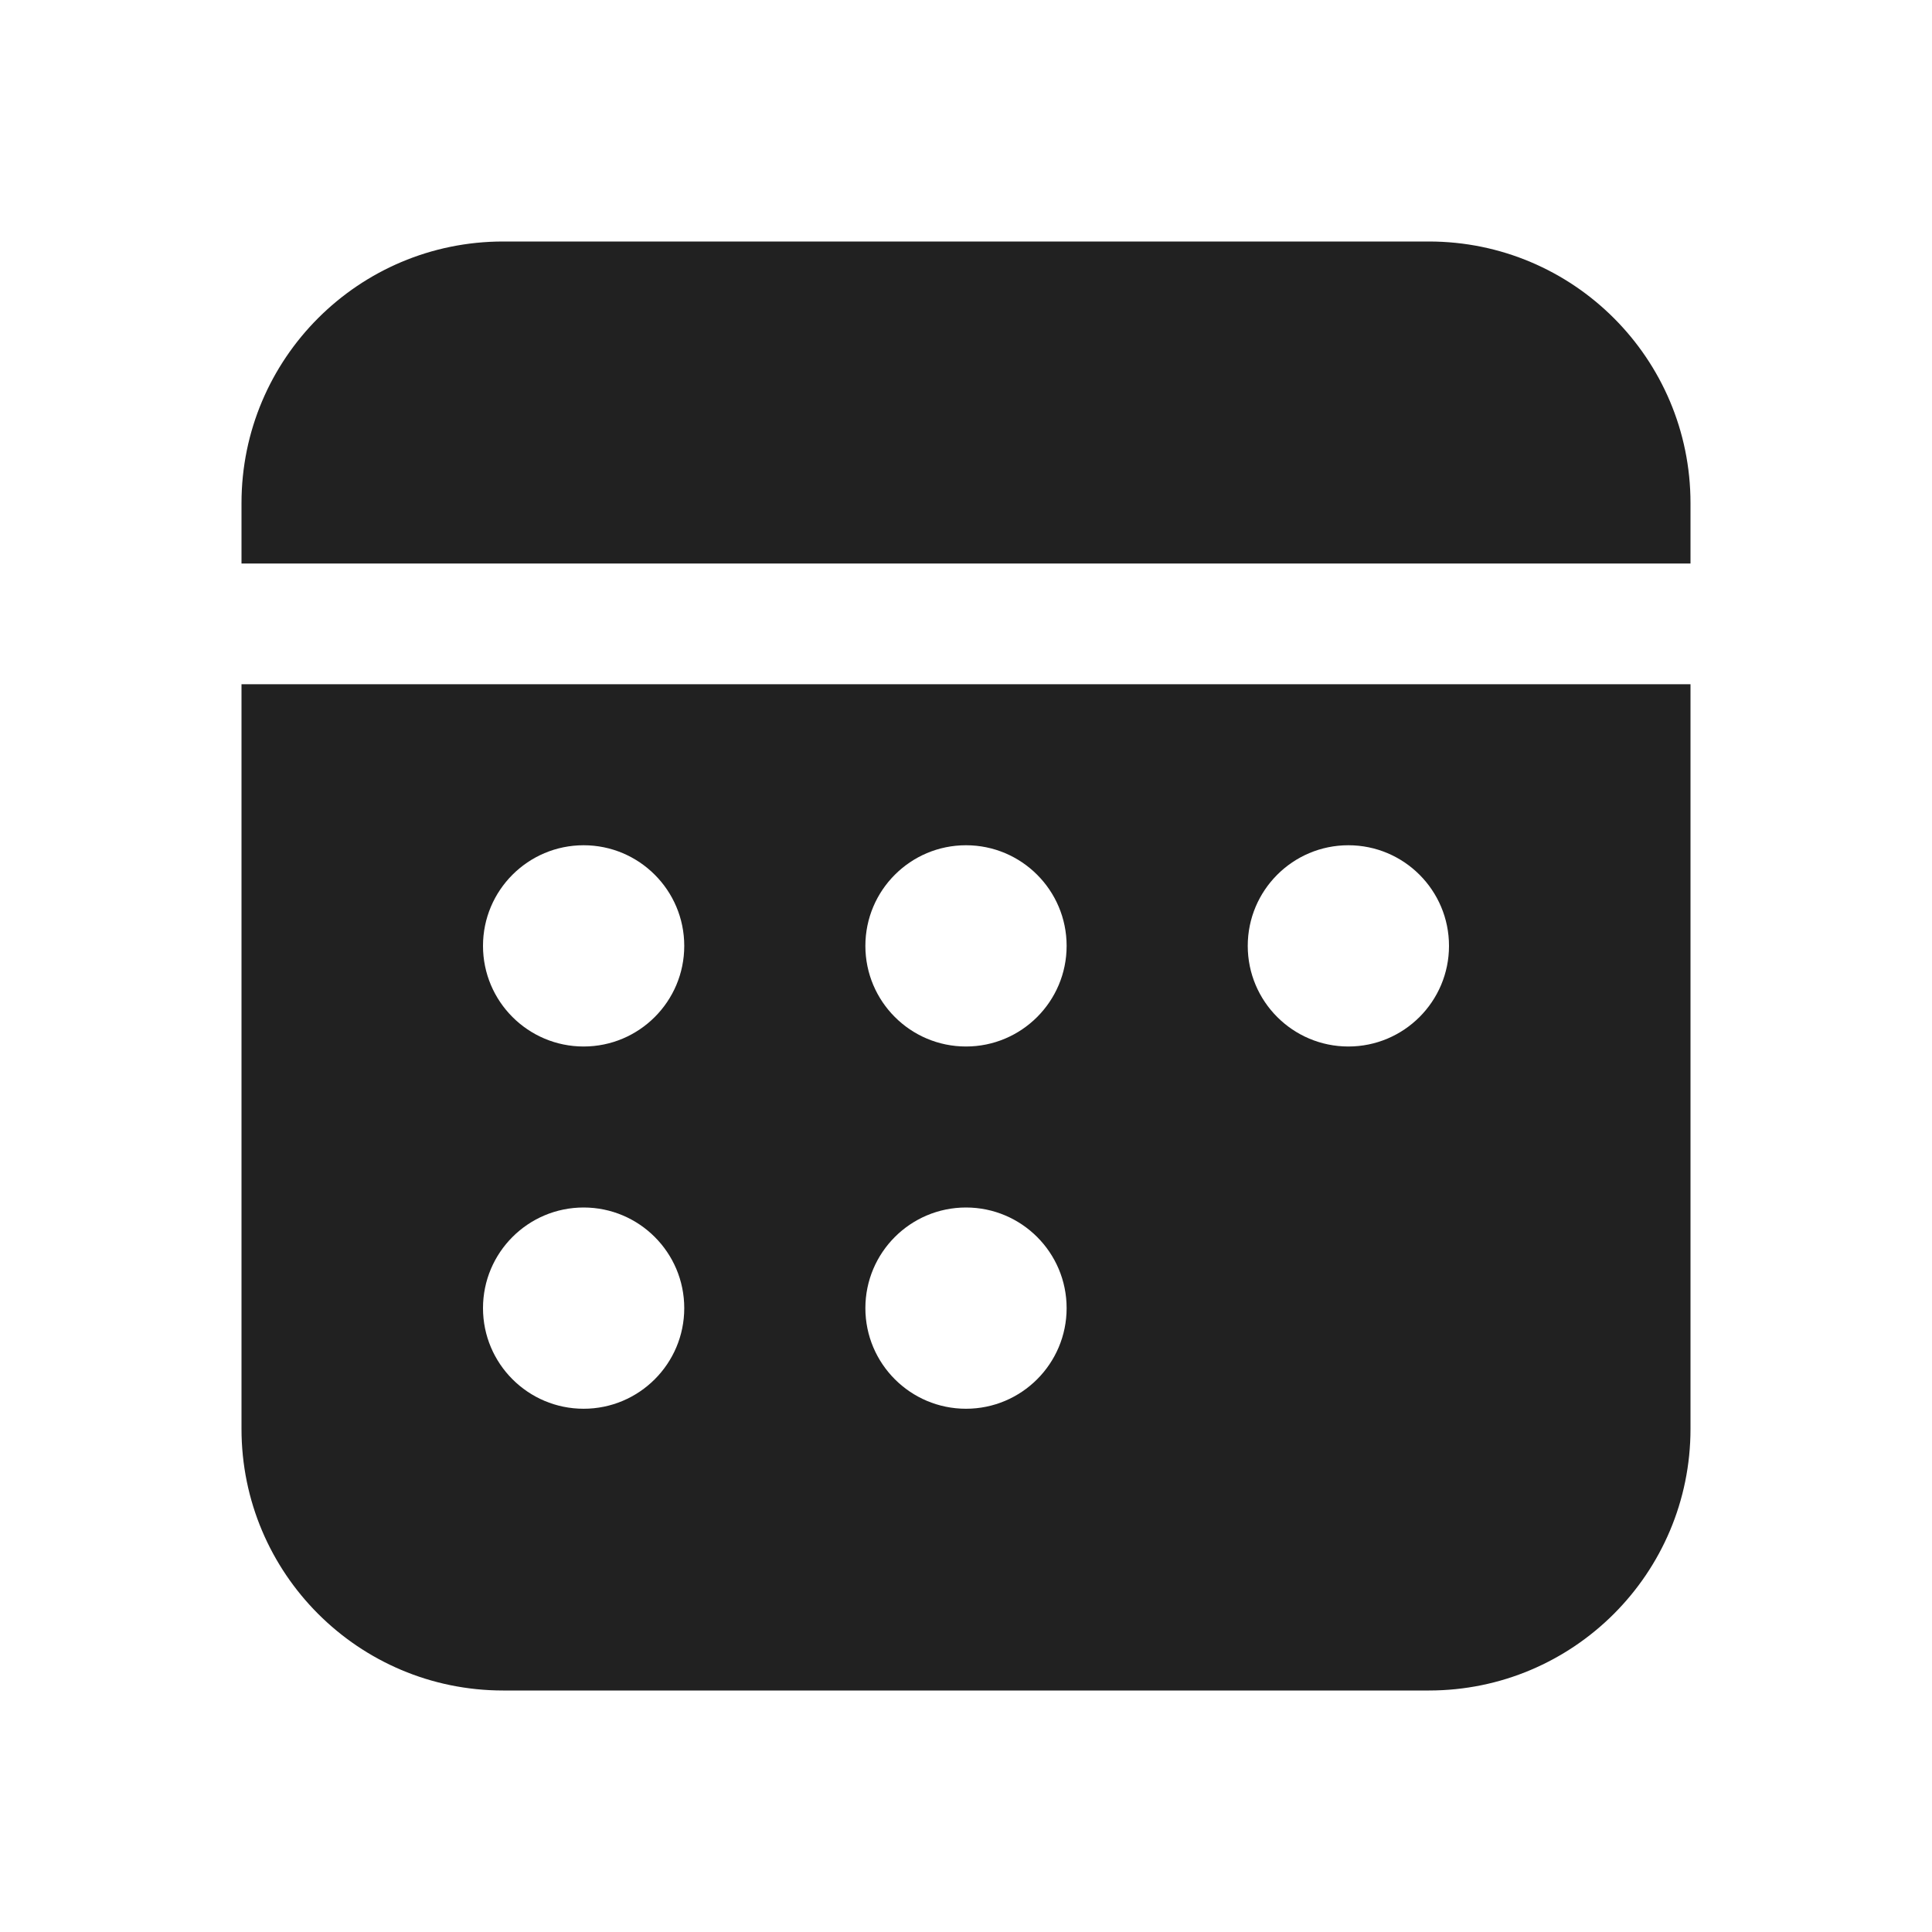 <svg width="24" height="24" viewBox="0 0 24 24" fill="none" xmlns="http://www.w3.org/2000/svg">
<path d="M21 8.5V17.75C21 19.545 19.545 21 17.75 21H6.25C4.455 21 3 19.545 3 17.75V8.5H21ZM7.25 15C6.56 15 6 15.56 6 16.25C6 16.94 6.56 17.5 7.25 17.5C7.94 17.5 8.5 16.94 8.5 16.25C8.5 15.56 7.94 15 7.25 15ZM12 15C11.31 15 10.75 15.56 10.75 16.25C10.75 16.94 11.31 17.5 12 17.5C12.69 17.5 13.25 16.94 13.25 16.25C13.25 15.56 12.69 15 12 15ZM7.25 10.5C6.56 10.5 6 11.06 6 11.75C6 12.44 6.56 13 7.25 13C7.94 13 8.5 12.44 8.5 11.75C8.5 11.06 7.94 10.5 7.25 10.5ZM12 10.5C11.31 10.5 10.75 11.06 10.75 11.75C10.75 12.44 11.31 13 12 13C12.69 13 13.25 12.44 13.25 11.75C13.25 11.06 12.69 10.5 12 10.5ZM16.75 10.5C16.06 10.5 15.5 11.06 15.5 11.75C15.5 12.44 16.06 13 16.75 13C17.44 13 18 12.44 18 11.75C18 11.06 17.44 10.5 16.75 10.5ZM17.75 3C19.545 3 21 4.455 21 6.25V7H3V6.25C3 4.455 4.455 3 6.25 3H17.75Z" fill="#212121"/>
</svg>
